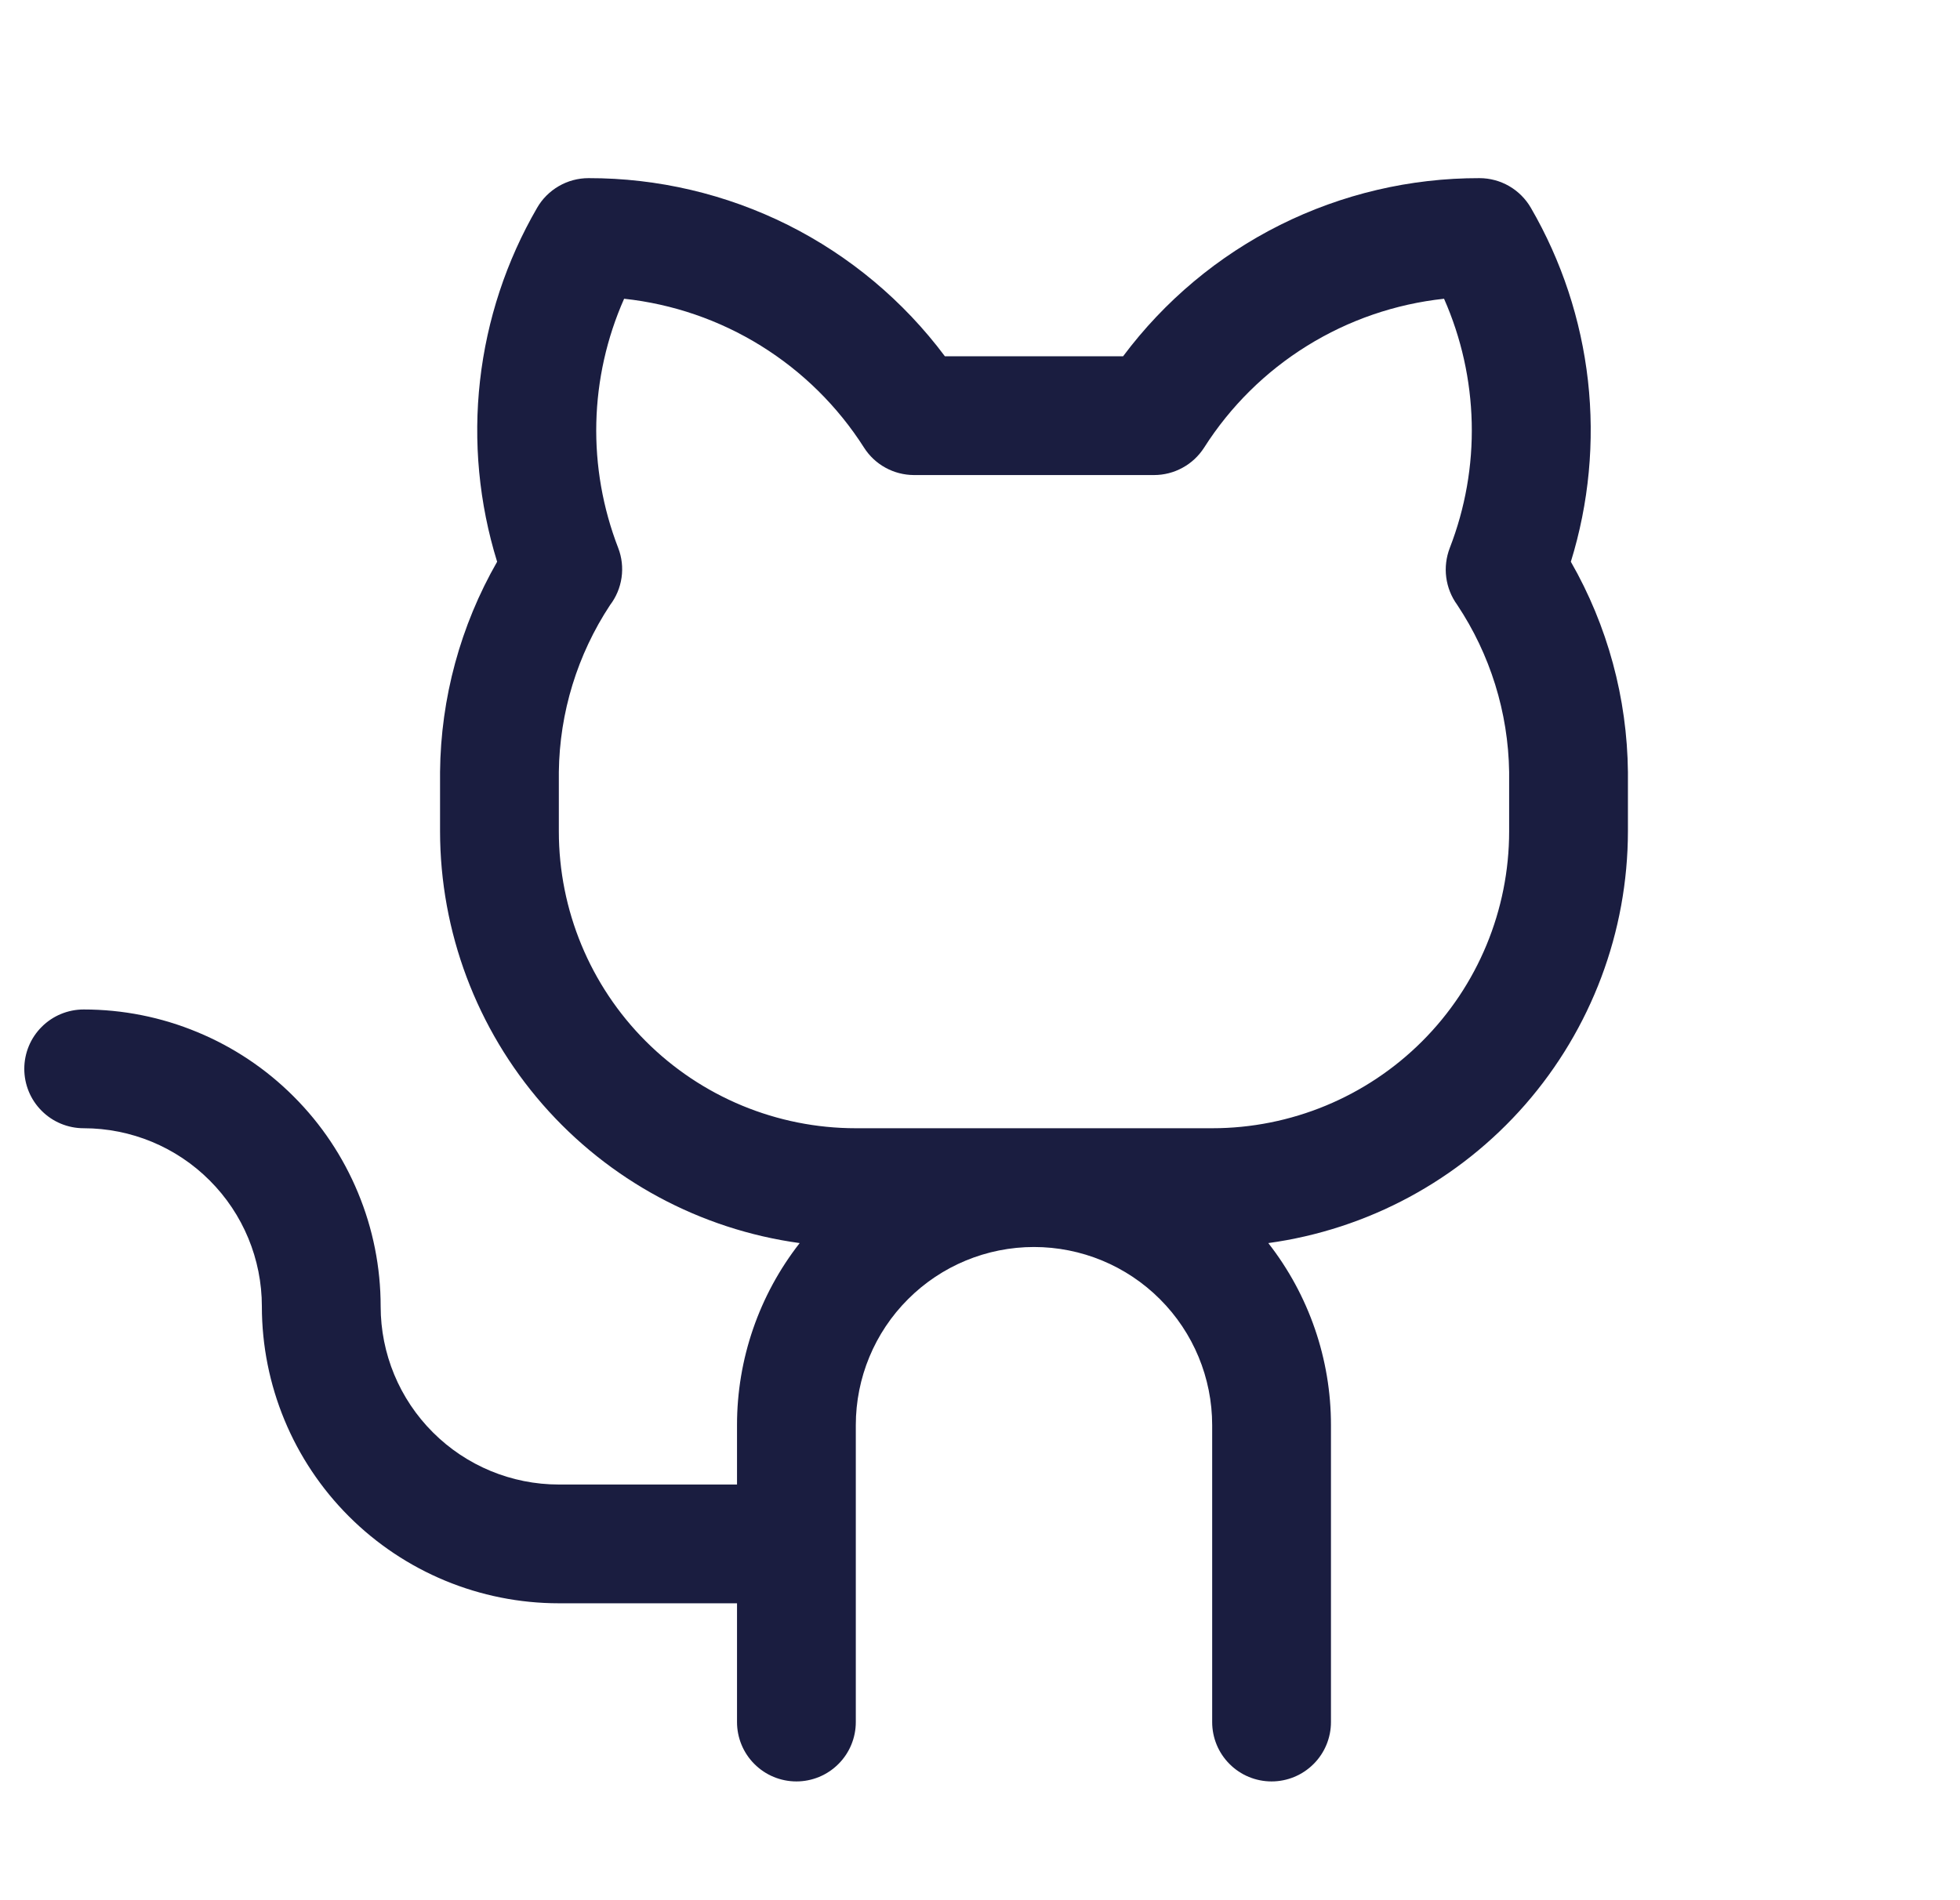 <svg width="33" height="32" viewBox="0 0 33 32" fill="none" xmlns="http://www.w3.org/2000/svg">
<path d="M26.448 9.46C26.753 8.474 26.851 7.435 26.736 6.41C26.62 5.384 26.293 4.393 25.775 3.5C25.687 3.348 25.561 3.222 25.409 3.134C25.257 3.046 25.084 3 24.909 3C23.744 2.998 22.595 3.268 21.553 3.788C20.511 4.309 19.606 5.067 18.909 6H15.909C15.212 5.067 14.306 4.309 13.265 3.788C12.223 3.268 11.074 2.998 9.909 3C9.733 3 9.561 3.046 9.409 3.134C9.257 3.222 9.13 3.348 9.043 3.5C8.525 4.393 8.198 5.384 8.082 6.41C7.966 7.435 8.065 8.474 8.37 9.46C7.752 10.538 7.421 11.757 7.409 13V14C7.411 15.692 8.025 17.326 9.138 18.601C10.251 19.875 11.788 20.704 13.464 20.934C12.78 21.809 12.408 22.889 12.409 24V25H9.409C8.613 25 7.85 24.684 7.288 24.121C6.725 23.559 6.409 22.796 6.409 22C6.409 21.343 6.28 20.693 6.028 20.087C5.777 19.48 5.409 18.929 4.944 18.465C4.48 18 3.929 17.632 3.322 17.381C2.716 17.129 2.066 17 1.409 17C1.144 17 0.889 17.105 0.702 17.293C0.514 17.48 0.409 17.735 0.409 18C0.409 18.265 0.514 18.52 0.702 18.707C0.889 18.895 1.144 19 1.409 19C2.205 19 2.968 19.316 3.53 19.879C4.093 20.441 4.409 21.204 4.409 22C4.409 23.326 4.936 24.598 5.873 25.535C6.811 26.473 8.083 27 9.409 27H12.409V29C12.409 29.265 12.514 29.52 12.702 29.707C12.889 29.895 13.144 30 13.409 30C13.674 30 13.928 29.895 14.116 29.707C14.304 29.52 14.409 29.265 14.409 29V24C14.409 23.204 14.725 22.441 15.288 21.879C15.85 21.316 16.613 21 17.409 21C18.205 21 18.968 21.316 19.53 21.879C20.093 22.441 20.409 23.204 20.409 24V29C20.409 29.265 20.514 29.52 20.702 29.707C20.889 29.895 21.144 30 21.409 30C21.674 30 21.928 29.895 22.116 29.707C22.304 29.52 22.409 29.265 22.409 29V24C22.41 22.889 22.038 21.809 21.354 20.934C23.03 20.704 24.567 19.875 25.68 18.601C26.793 17.326 27.407 15.692 27.409 14V13C27.396 11.757 27.066 10.538 26.448 9.46ZM25.409 14C25.409 15.326 24.882 16.598 23.945 17.535C23.007 18.473 21.735 19 20.409 19H14.409C13.083 19 11.811 18.473 10.873 17.535C9.936 16.598 9.409 15.326 9.409 14V13C9.421 12 9.721 11.025 10.271 10.19C10.374 10.055 10.441 9.895 10.465 9.727C10.489 9.559 10.47 9.387 10.409 9.229C10.149 8.557 10.023 7.84 10.04 7.12C10.057 6.4 10.216 5.69 10.508 5.031C11.326 5.119 12.114 5.39 12.813 5.824C13.513 6.259 14.106 6.844 14.548 7.539C14.638 7.68 14.762 7.796 14.908 7.876C15.055 7.957 15.219 7.999 15.386 8H19.43C19.598 8 19.763 7.958 19.91 7.877C20.058 7.797 20.182 7.68 20.273 7.539C20.715 6.844 21.307 6.258 22.007 5.824C22.706 5.39 23.494 5.119 24.313 5.031C24.604 5.69 24.762 6.4 24.779 7.12C24.796 7.841 24.67 8.557 24.409 9.229C24.349 9.386 24.328 9.556 24.35 9.723C24.372 9.89 24.435 10.049 24.534 10.185C25.09 11.02 25.394 11.997 25.409 13V14Z" fill="#1A1D40"/>
</svg>
